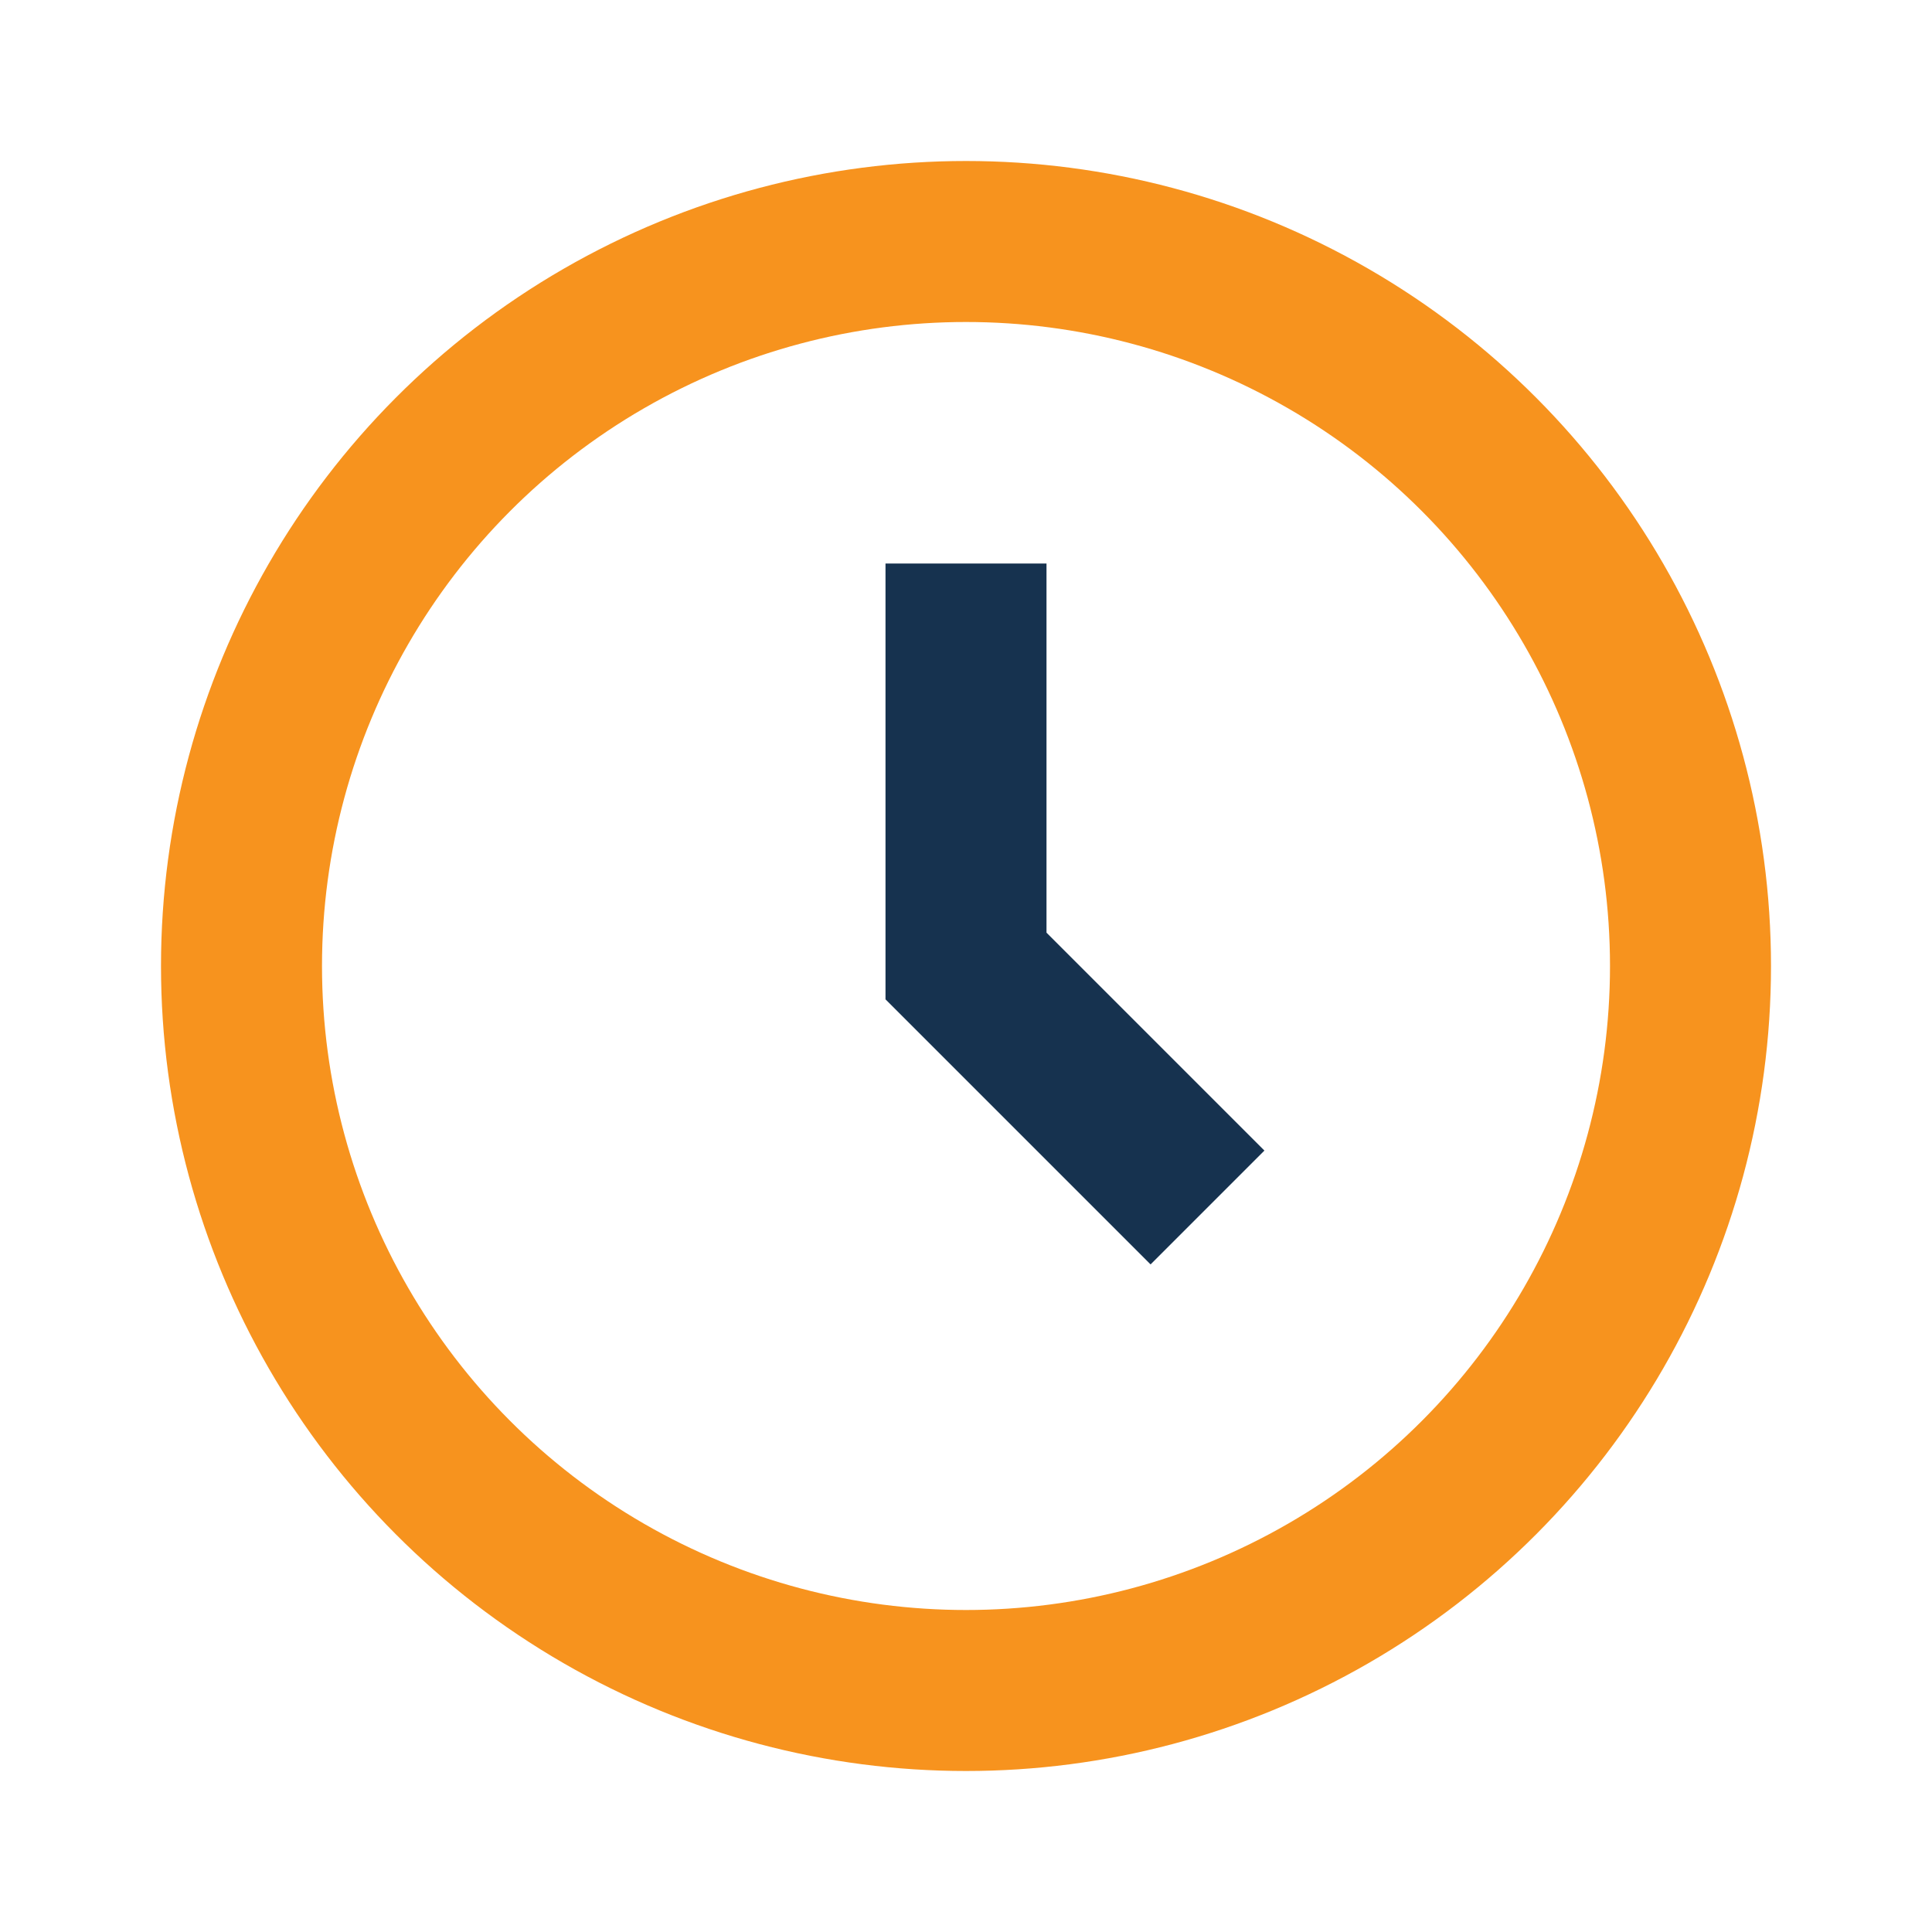 <?xml version="1.0" encoding="UTF-8"?>
<svg xmlns="http://www.w3.org/2000/svg" width="24" height="24" viewBox="0 0 24 24"><circle cx="12" cy="12" r="9" fill="none" stroke="#F7931E" stroke-width="2"/><path d="M12 7v5l3 3" fill="none" stroke="#16324F" stroke-width="2"/></svg>